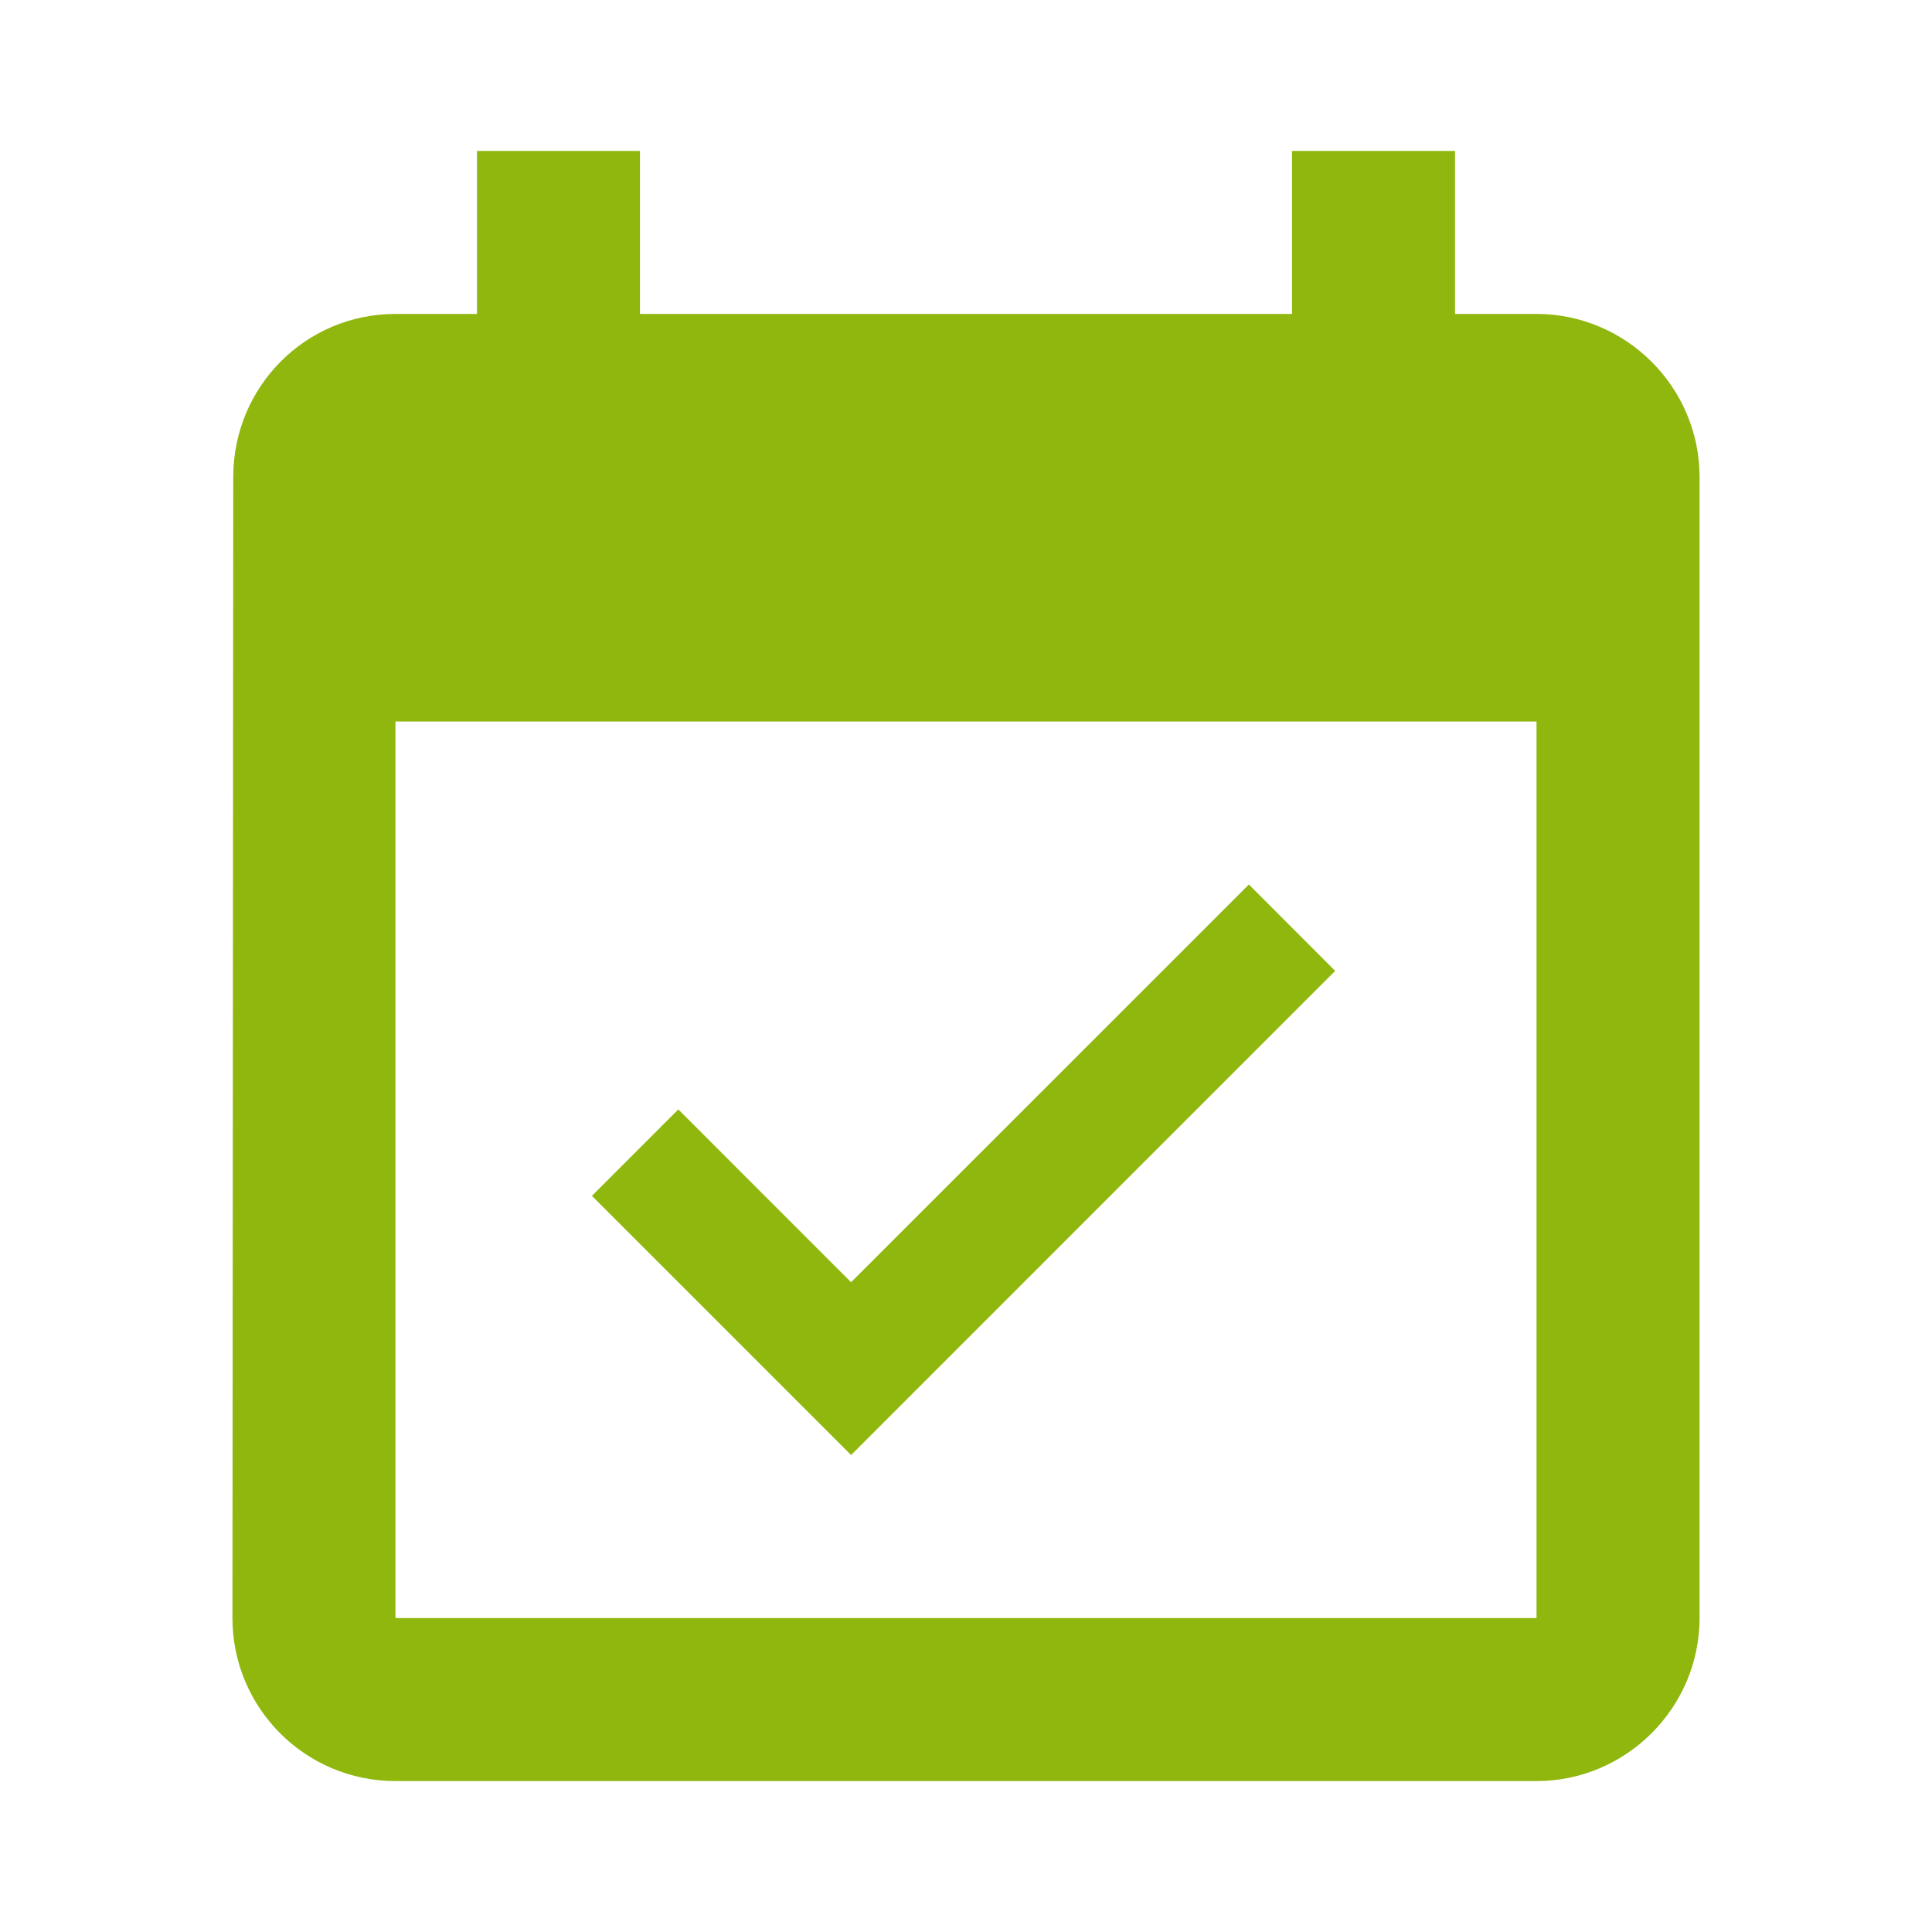 <?xml version="1.0" encoding="utf-8"?>
<!DOCTYPE svg PUBLIC "-//W3C//DTD SVG 1.1//EN" "http://www.w3.org/Graphics/SVG/1.1/DTD/svg11.dtd">
<svg xmlns="http://www.w3.org/2000/svg" xmlns:xlink="http://www.w3.org/1999/xlink" version="1.1" baseProfile="full" width="64" height="64" viewBox="0 0 64.00 64.00" enable-background="new 0 0 64.00 64.00" xml:space="preserve">
	<path fill="#8fb70d" d="M 44.229,32.162L 41.371,29.3L 28.193,42.476L 22.47,36.751L 19.608,39.615L 28.193,48.2L 44.229,32.162 Z M 50.9,10.4L 48.2,10.4L 48.2,5L 42.8,5L 42.8,10.4L 21.2,10.4L 21.2,5L 15.8,5L 15.8,10.4L 13.1,10.4C 10.103,10.4 7.727,12.83 7.727,15.8L 7.7,53.6C 7.7,56.569 10.103,59 13.1,59L 50.9,59C 53.869,59 56.3,56.569 56.3,53.6L 56.3,15.8C 56.3,12.83 53.869,10.4 50.9,10.4 Z M 50.9,53.6L 13.1,53.6L 13.1,23.9L 50.9,23.9L 50.9,53.6 Z "/>
</svg>

